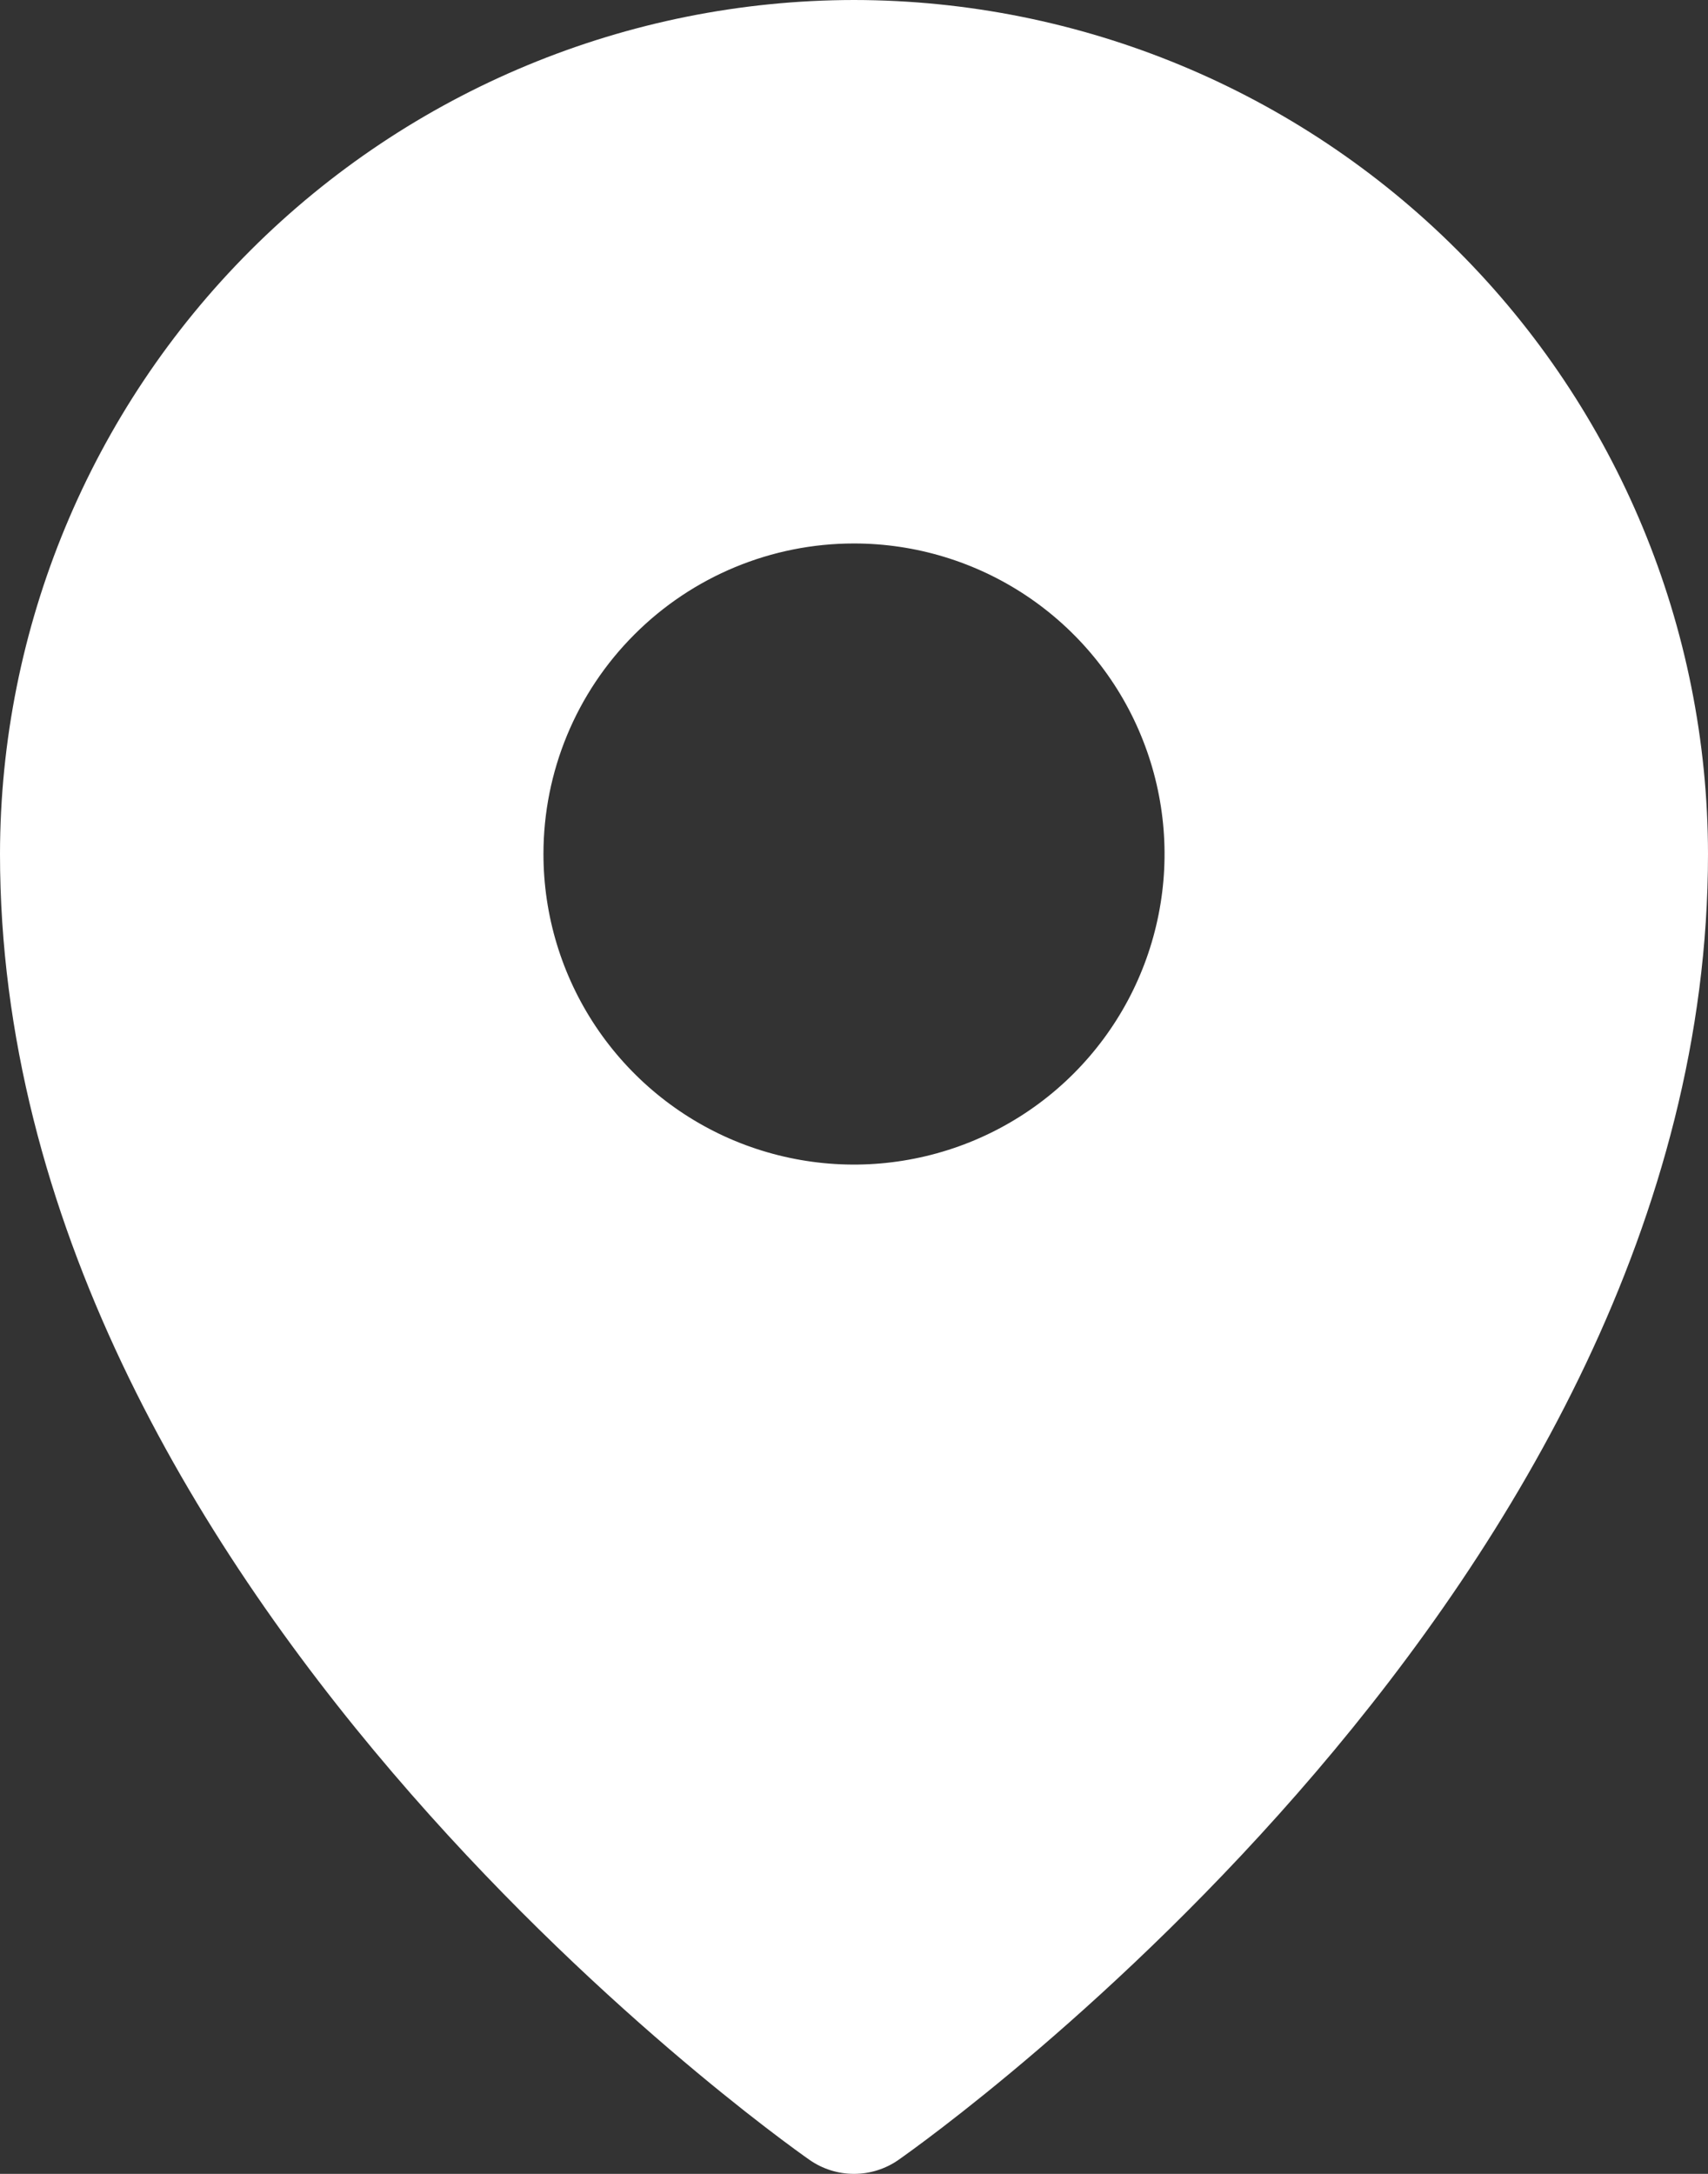 <?xml version="1.0" encoding="UTF-8"?> <svg xmlns="http://www.w3.org/2000/svg" width="22" height="28" viewBox="0 0 22 28" fill="none"><rect x="0" y="0" width="22" height="28" fill="#333333" stroke="none"/><path d="M11 0C8.084 0.003 5.288 1.163 3.225 3.226C1.163 5.288 0.003 8.084 0 11C0 20.413 10 27.521 10.426 27.819C10.594 27.937 10.795 28 11 28C11.205 28 11.406 27.937 11.574 27.819C12 27.521 22 20.413 22 11C21.997 8.084 20.837 5.288 18.774 3.226C16.712 1.163 13.916 0.003 11 0ZM11 7C11.791 7 12.565 7.235 13.222 7.674C13.88 8.114 14.393 8.738 14.695 9.469C14.998 10.2 15.078 11.005 14.923 11.78C14.769 12.556 14.388 13.269 13.828 13.829C13.269 14.388 12.556 14.769 11.78 14.923C11.004 15.078 10.2 14.998 9.469 14.696C8.738 14.393 8.114 13.88 7.674 13.222C7.235 12.565 7 11.791 7 11C7 9.939 7.421 8.922 8.172 8.172C8.922 7.421 9.939 7 11 7Z" fill="white"></path></svg> 
